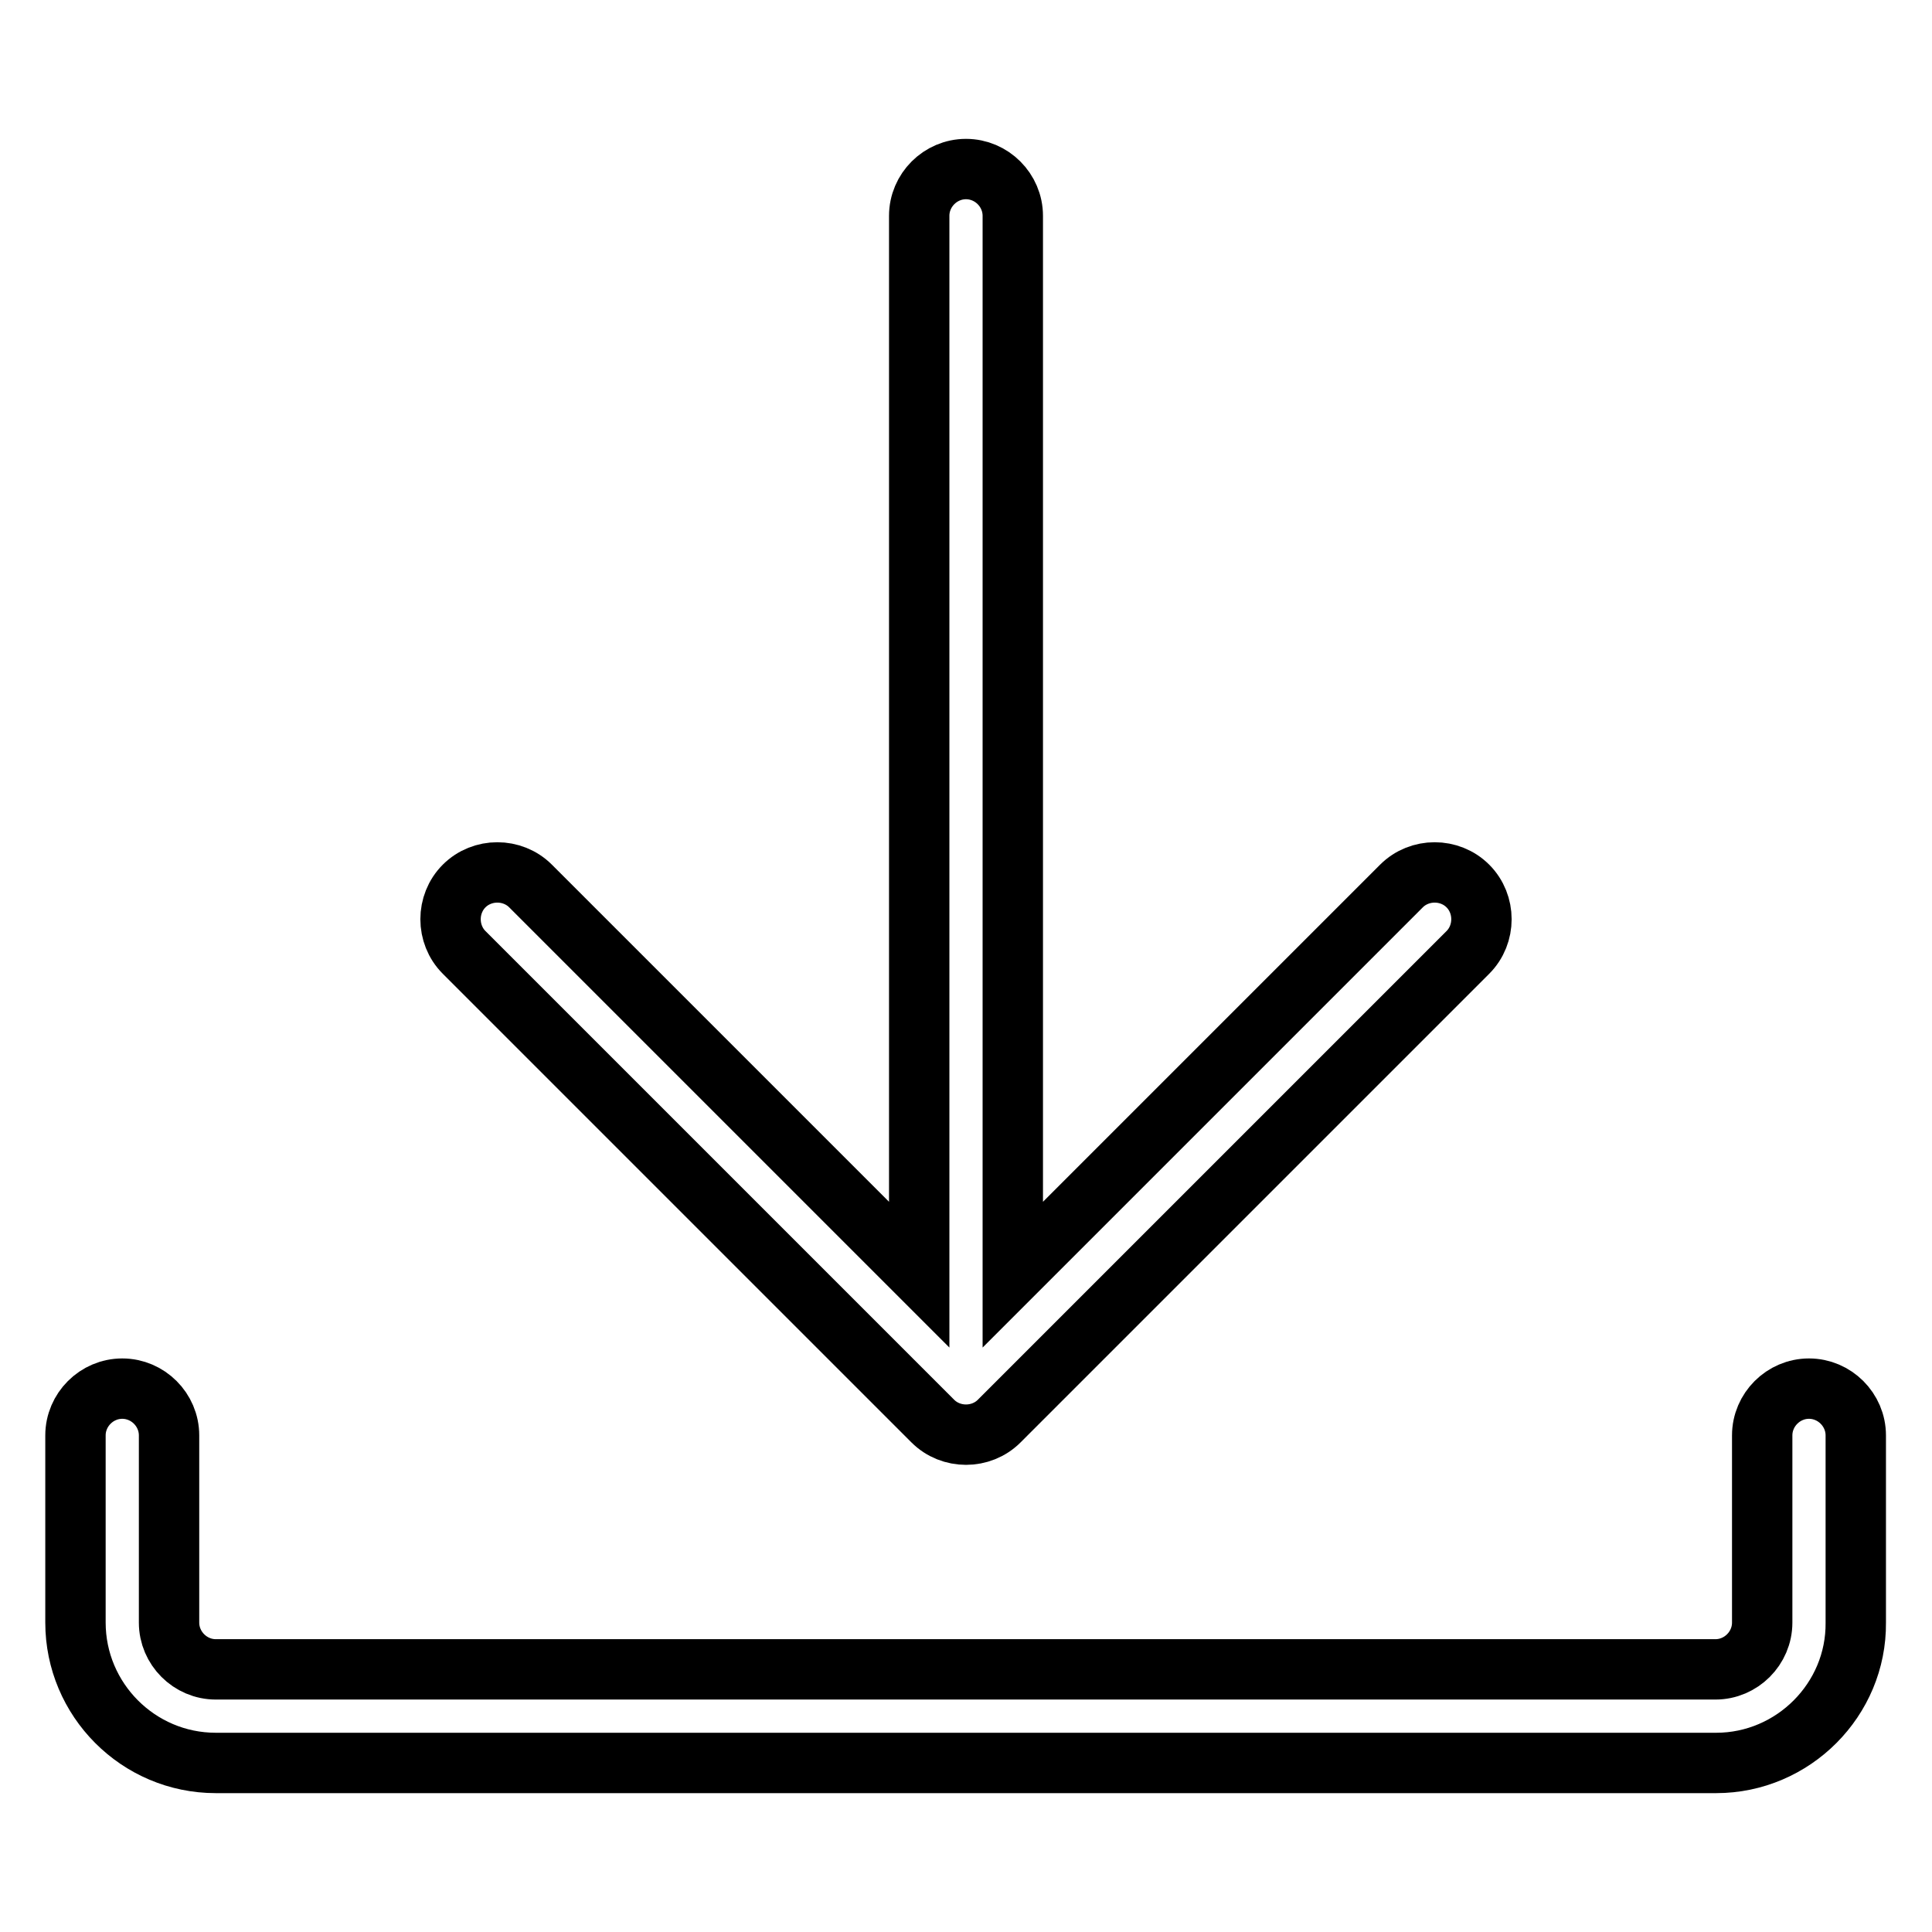 <?xml version="1.0" encoding="utf-8"?>
<!-- Svg Vector Icons : http://www.onlinewebfonts.com/icon -->
<!DOCTYPE svg PUBLIC "-//W3C//DTD SVG 1.1//EN" "http://www.w3.org/Graphics/SVG/1.1/DTD/svg11.dtd">
<svg version="1.1" xmlns="http://www.w3.org/2000/svg" xmlns:xlink="http://www.w3.org/1999/xlink" x="0px" y="0px" viewBox="0 0 256 256" enable-background="new 0 0 256 256" xml:space="preserve">
<g> <path stroke-width="8" fill-opacity="0" stroke="#000000"  d="M194.5,117.4c-2.4-2.4-6.4-2.4-8.8,0l-51.5,51.5V28.6c0-3.4-2.8-6.2-6.2-6.2c-3.4,0-6.2,2.8-6.2,6.2v140.3 l-51.5-51.5c-2.4-2.4-6.4-2.4-8.8,0c-2.4,2.4-2.4,6.4,0,8.8l62.1,62.1c1.2,1.2,2.8,1.8,4.4,1.8s3.2-0.6,4.4-1.8l62.1-62.1 C196.9,123.8,196.9,119.8,194.5,117.4L194.5,117.4z M227.4,233.6H28.6c-10.3,0-18.6-8.4-18.6-18.6v-24.8c0-3.4,2.8-6.2,6.2-6.2 s6.2,2.8,6.2,6.2v24.8c0,3.4,2.8,6.2,6.2,6.2h198.7c3.4,0,6.2-2.8,6.2-6.2v-24.8c0-3.4,2.8-6.2,6.2-6.2s6.2,2.8,6.2,6.2v24.8 C246,225.2,237.6,233.6,227.4,233.6L227.4,233.6z"/></g>
</svg>